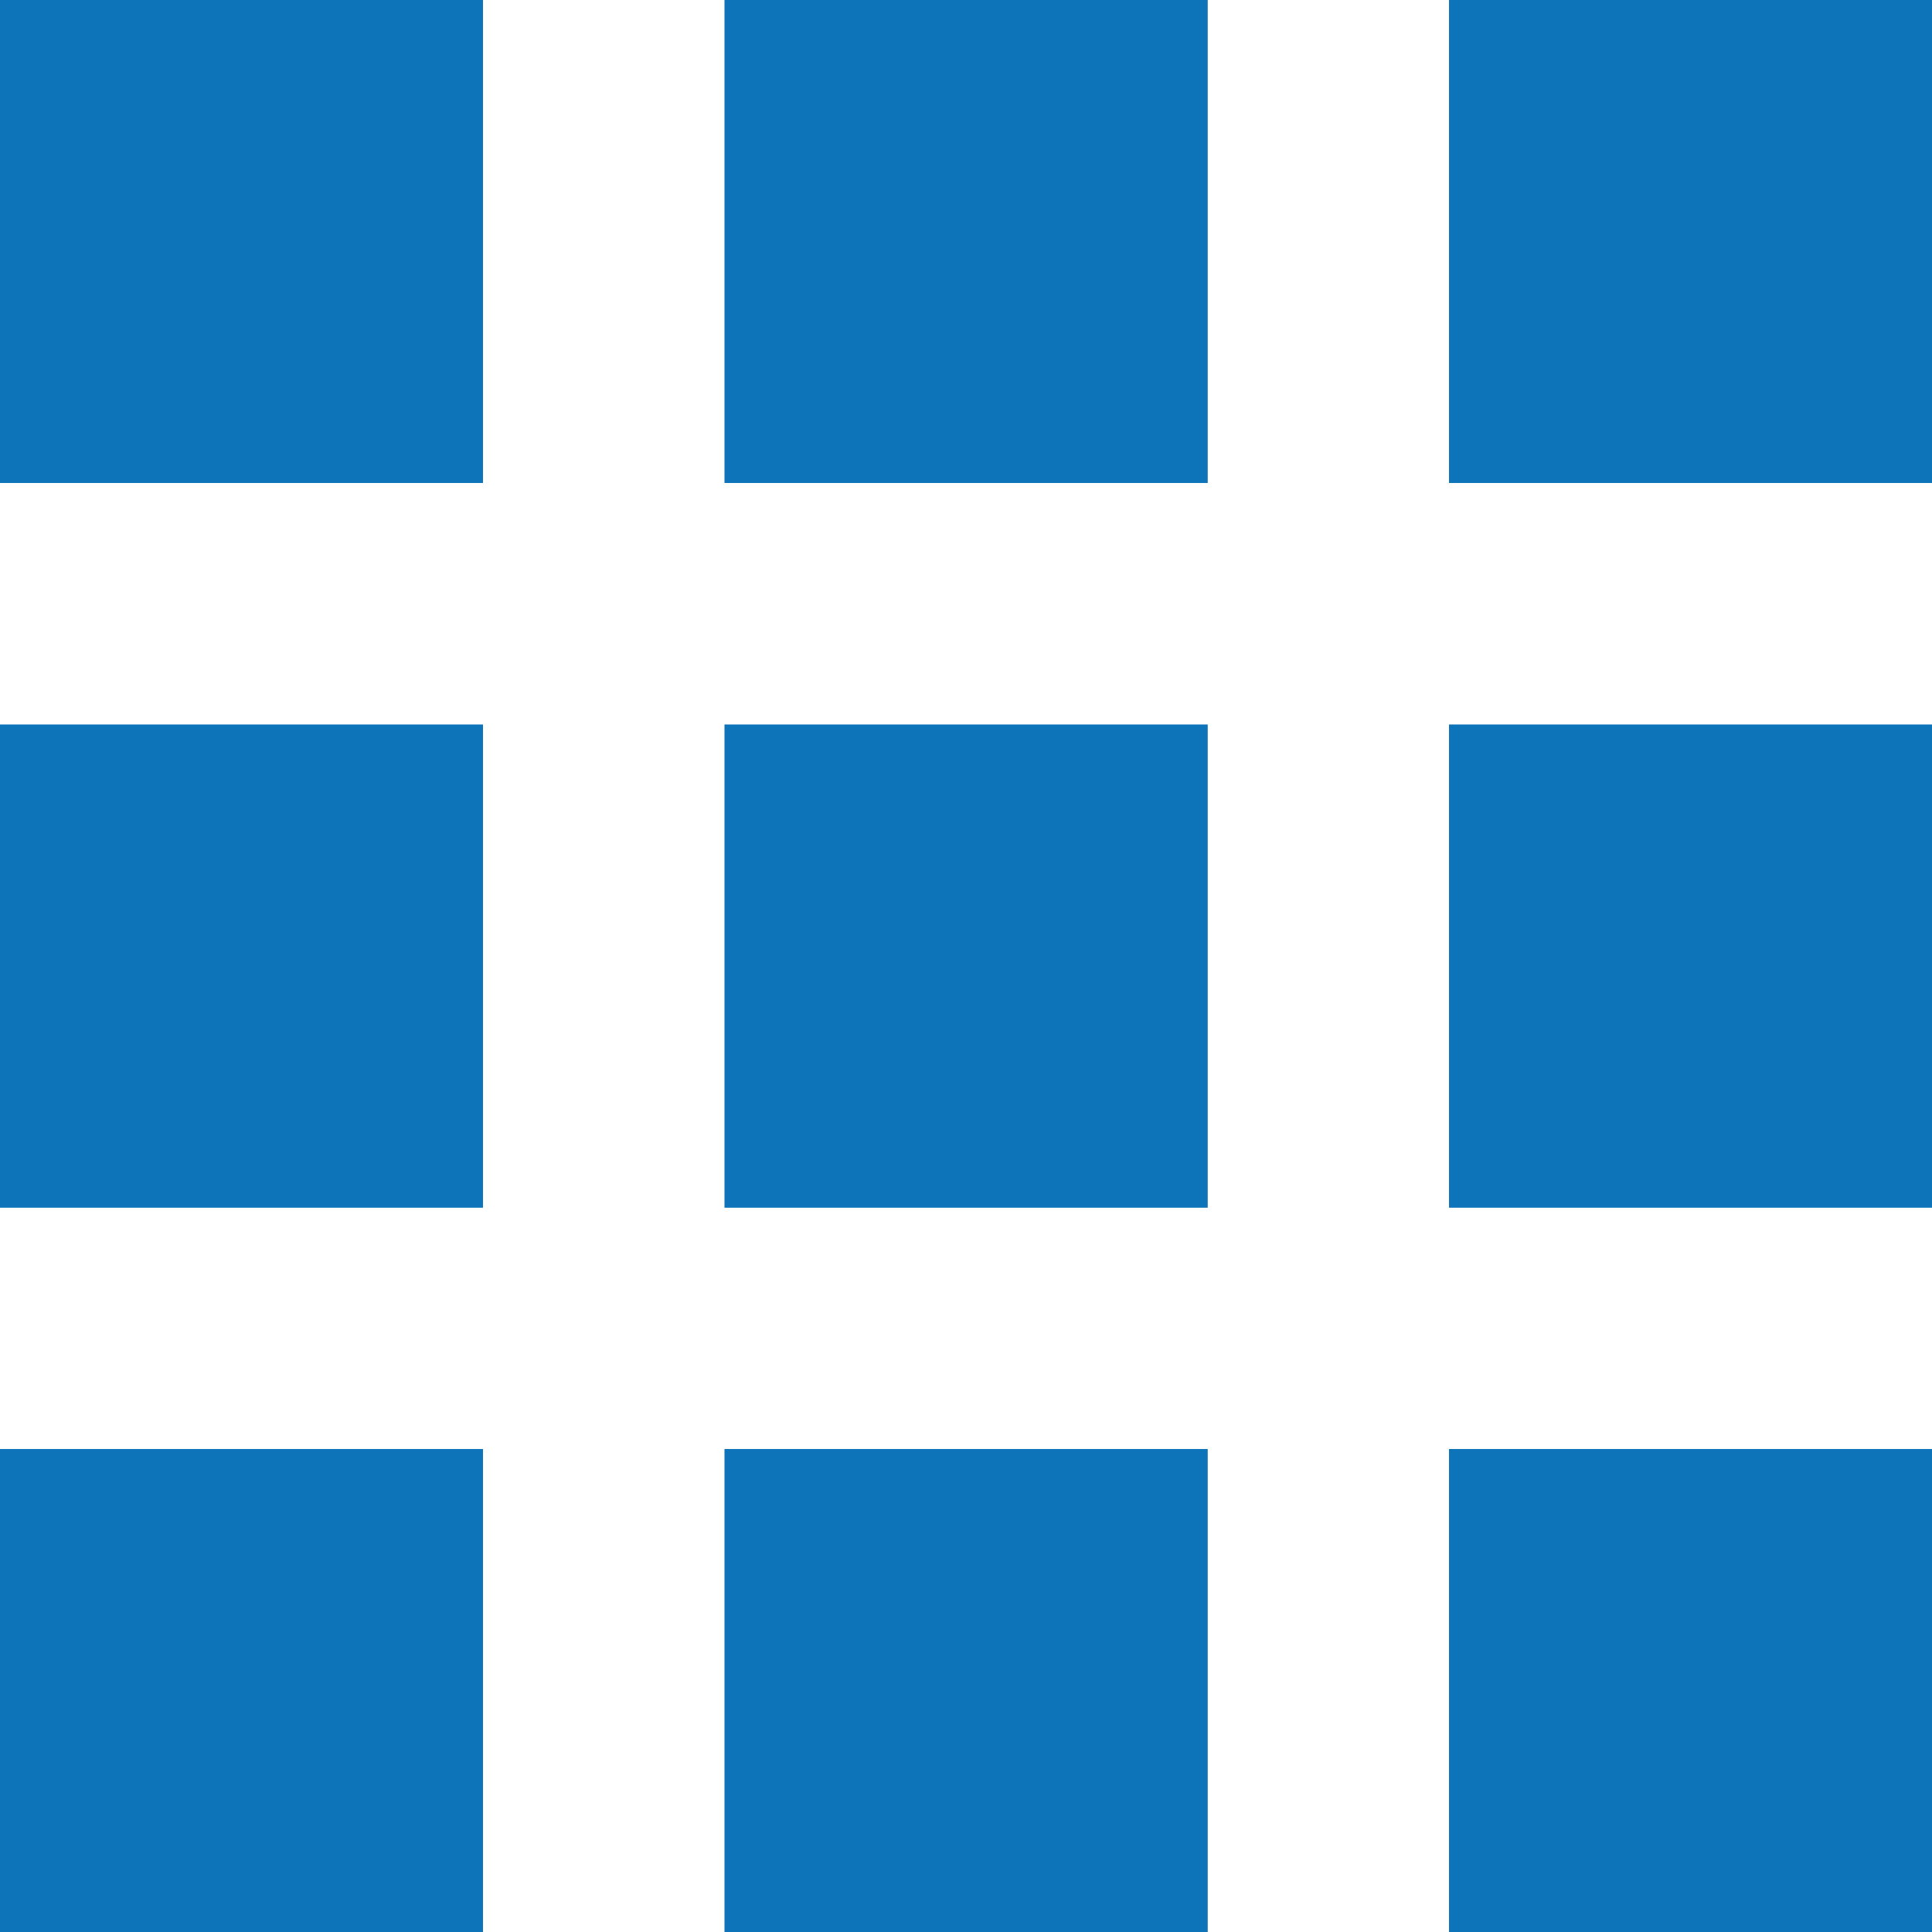 <svg id="Icon_ion-eye-outline" data-name="Icon ion-eye-outline" xmlns="http://www.w3.org/2000/svg" width="37.273" height="37.273" viewBox="0 0 37.273 37.273">
  <path id="Icon_material-apps" data-name="Icon material-apps" d="M6,15.318h9.318V6H6ZM19.977,43.273H29.3V33.955H19.977ZM6,43.273h9.318V33.955H6ZM6,29.3h9.318V19.977H6Zm13.977,0H29.3V19.977H19.977ZM33.955,6v9.318h9.318V6ZM19.977,15.318H29.3V6H19.977ZM33.955,29.3h9.318V19.977H33.955Zm0,13.977h9.318V33.955H33.955Z" transform="translate(-6 -6)" fill="#0d74b9"/>
</svg>
